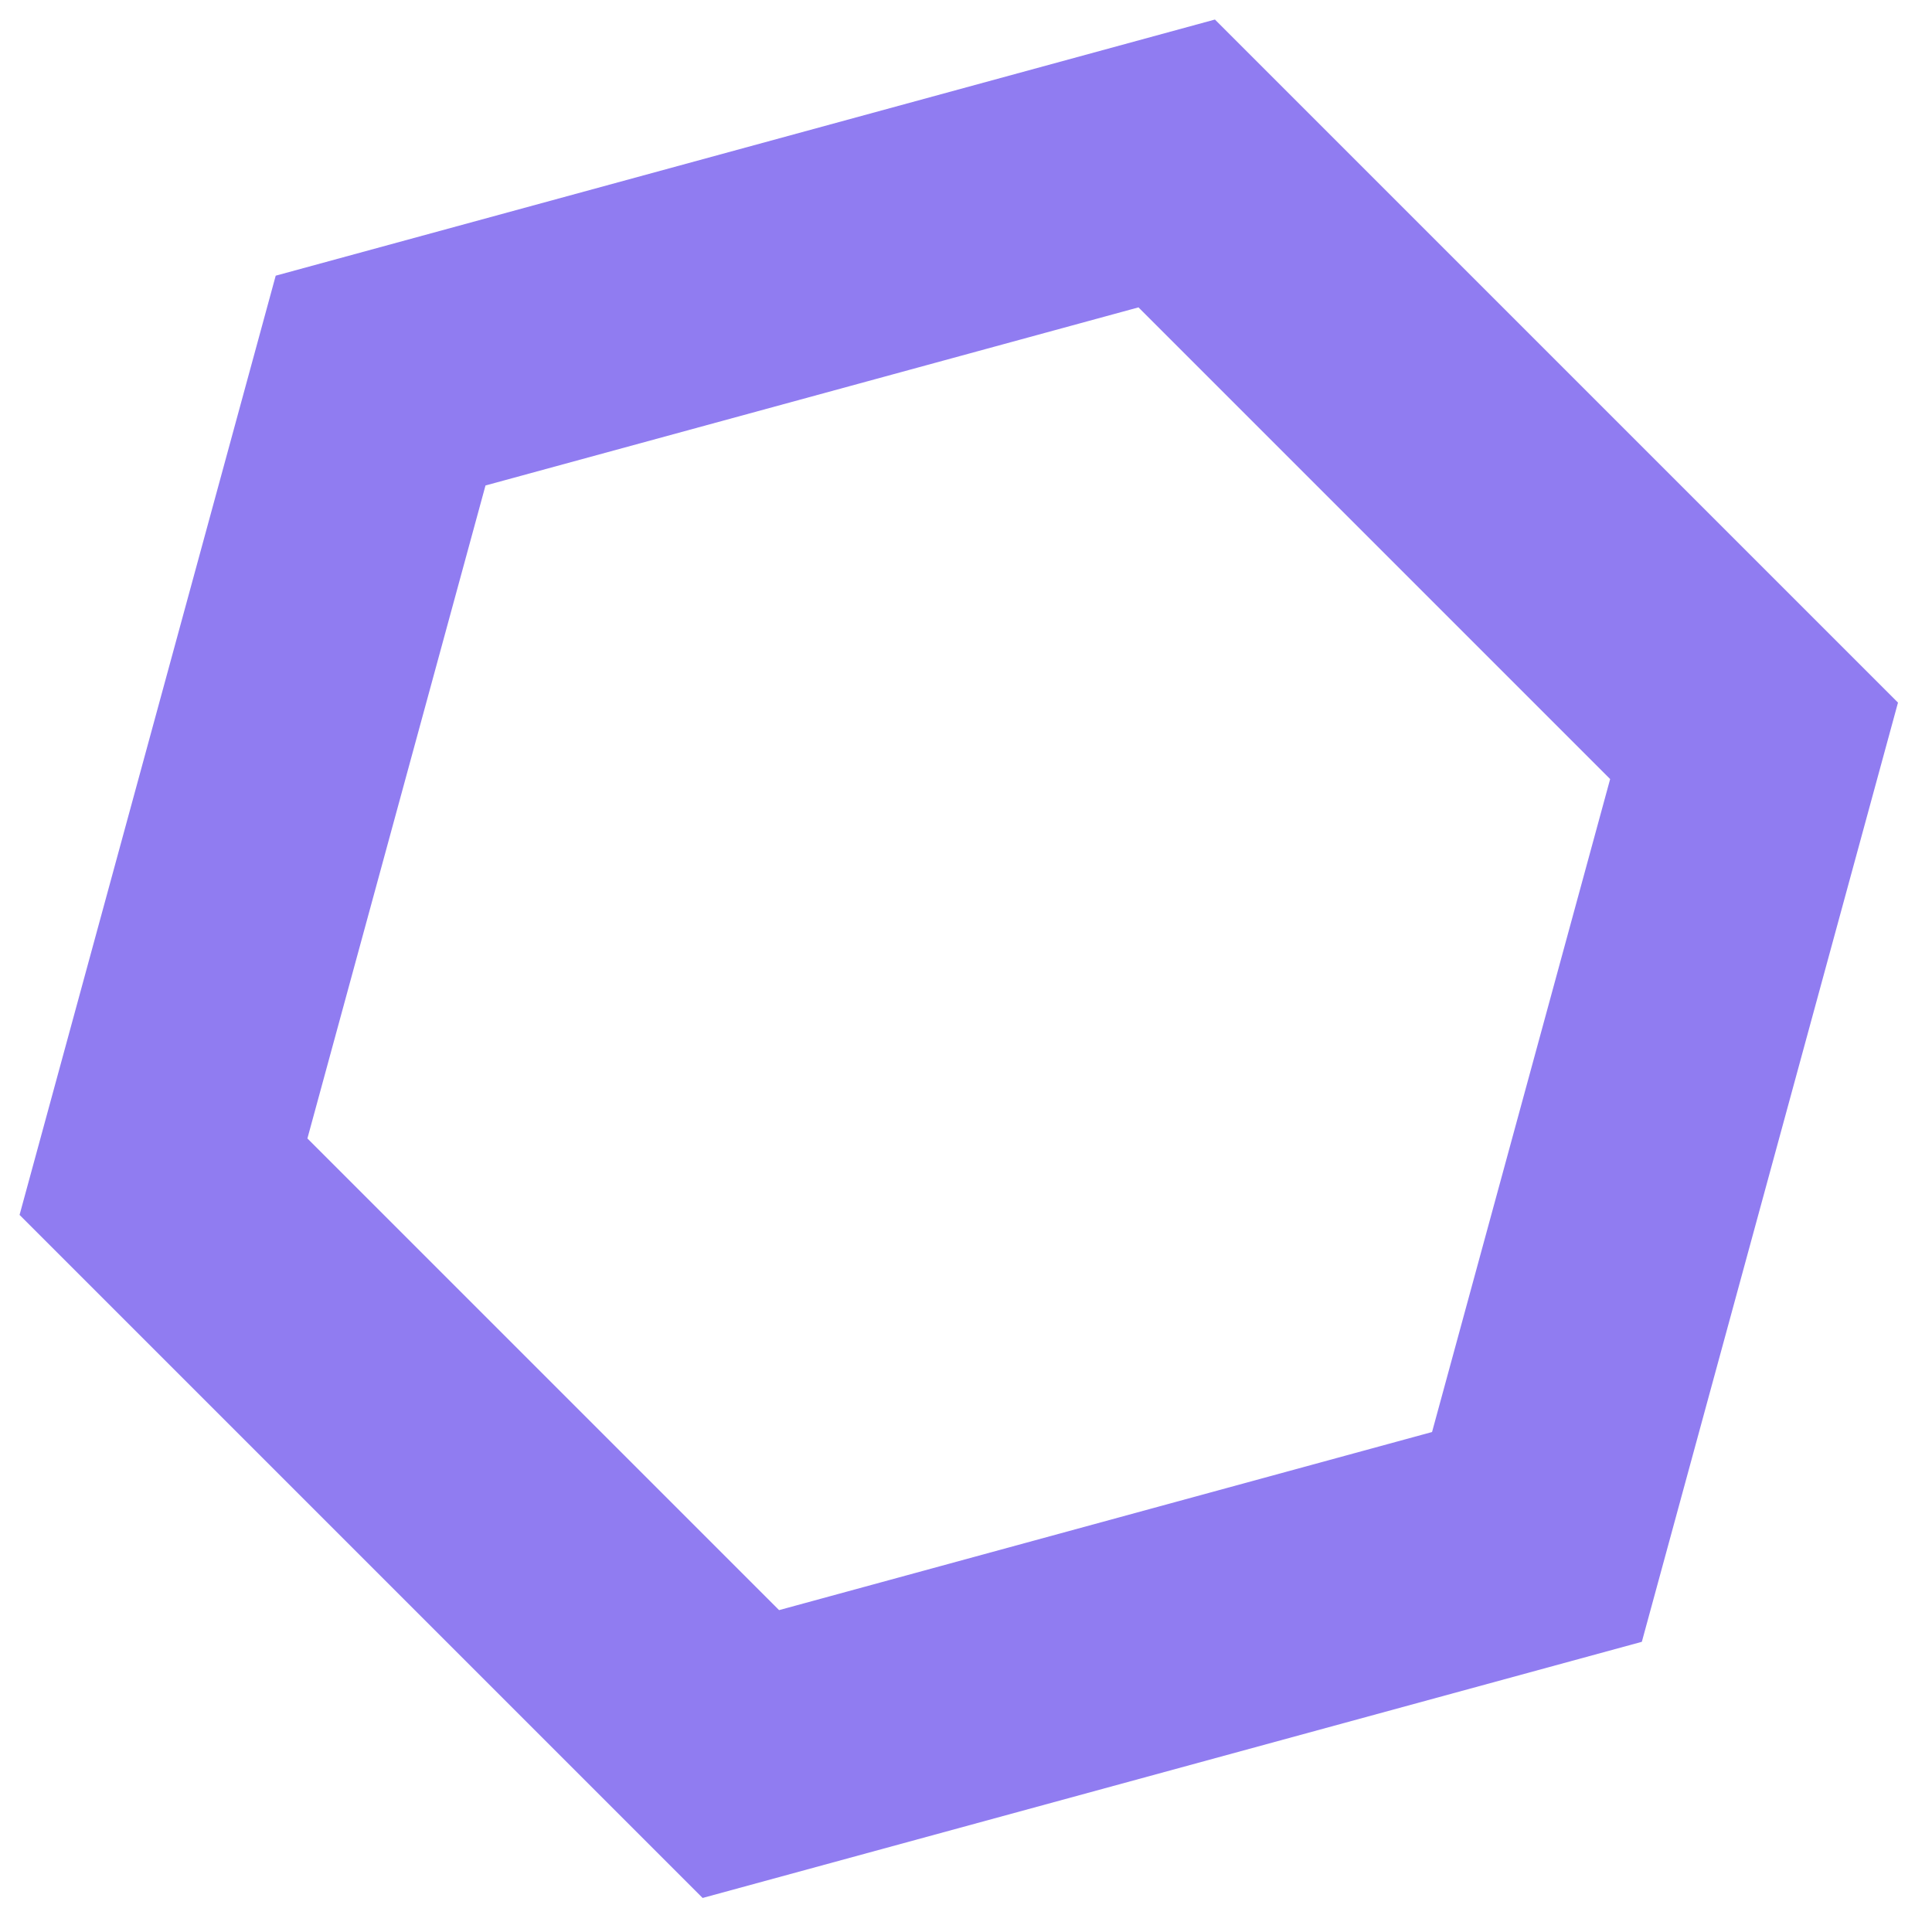 <svg xmlns="http://www.w3.org/2000/svg" xmlns:xlink="http://www.w3.org/1999/xlink" width="30" height="30" viewBox="0 0 30 30">
  <defs>
    <clipPath id="clip-path">
      <rect id="矩形_4786" data-name="矩形 4786" width="30" height="30" transform="translate(1060 778)" fill="#fff" opacity="0"/>
    </clipPath>
  </defs>
  <g id="admin_icon_hexagon" transform="translate(-1060 -778)" clip-path="url(#clip-path)">
    <g id="hexagon" transform="translate(1073.562 773) rotate(45)" fill="none">
      <path d="M22.5,0,30,13.125,22.5,26.25H7.5L0,13.125,7.5,0Z" stroke="none"/>
      <path d="M 9.821 4 L 4.607 13.125 L 9.821 22.25 L 20.179 22.25 L 25.393 13.125 L 20.179 4 L 9.821 4 M 7.5 0 L 22.5 0 L 30 13.125 L 22.5 26.25 L 7.5 26.25 L 0 13.125 L 7.5 0 Z" stroke="none" fill="#907cf1"/>
    </g>
  </g>
</svg>
